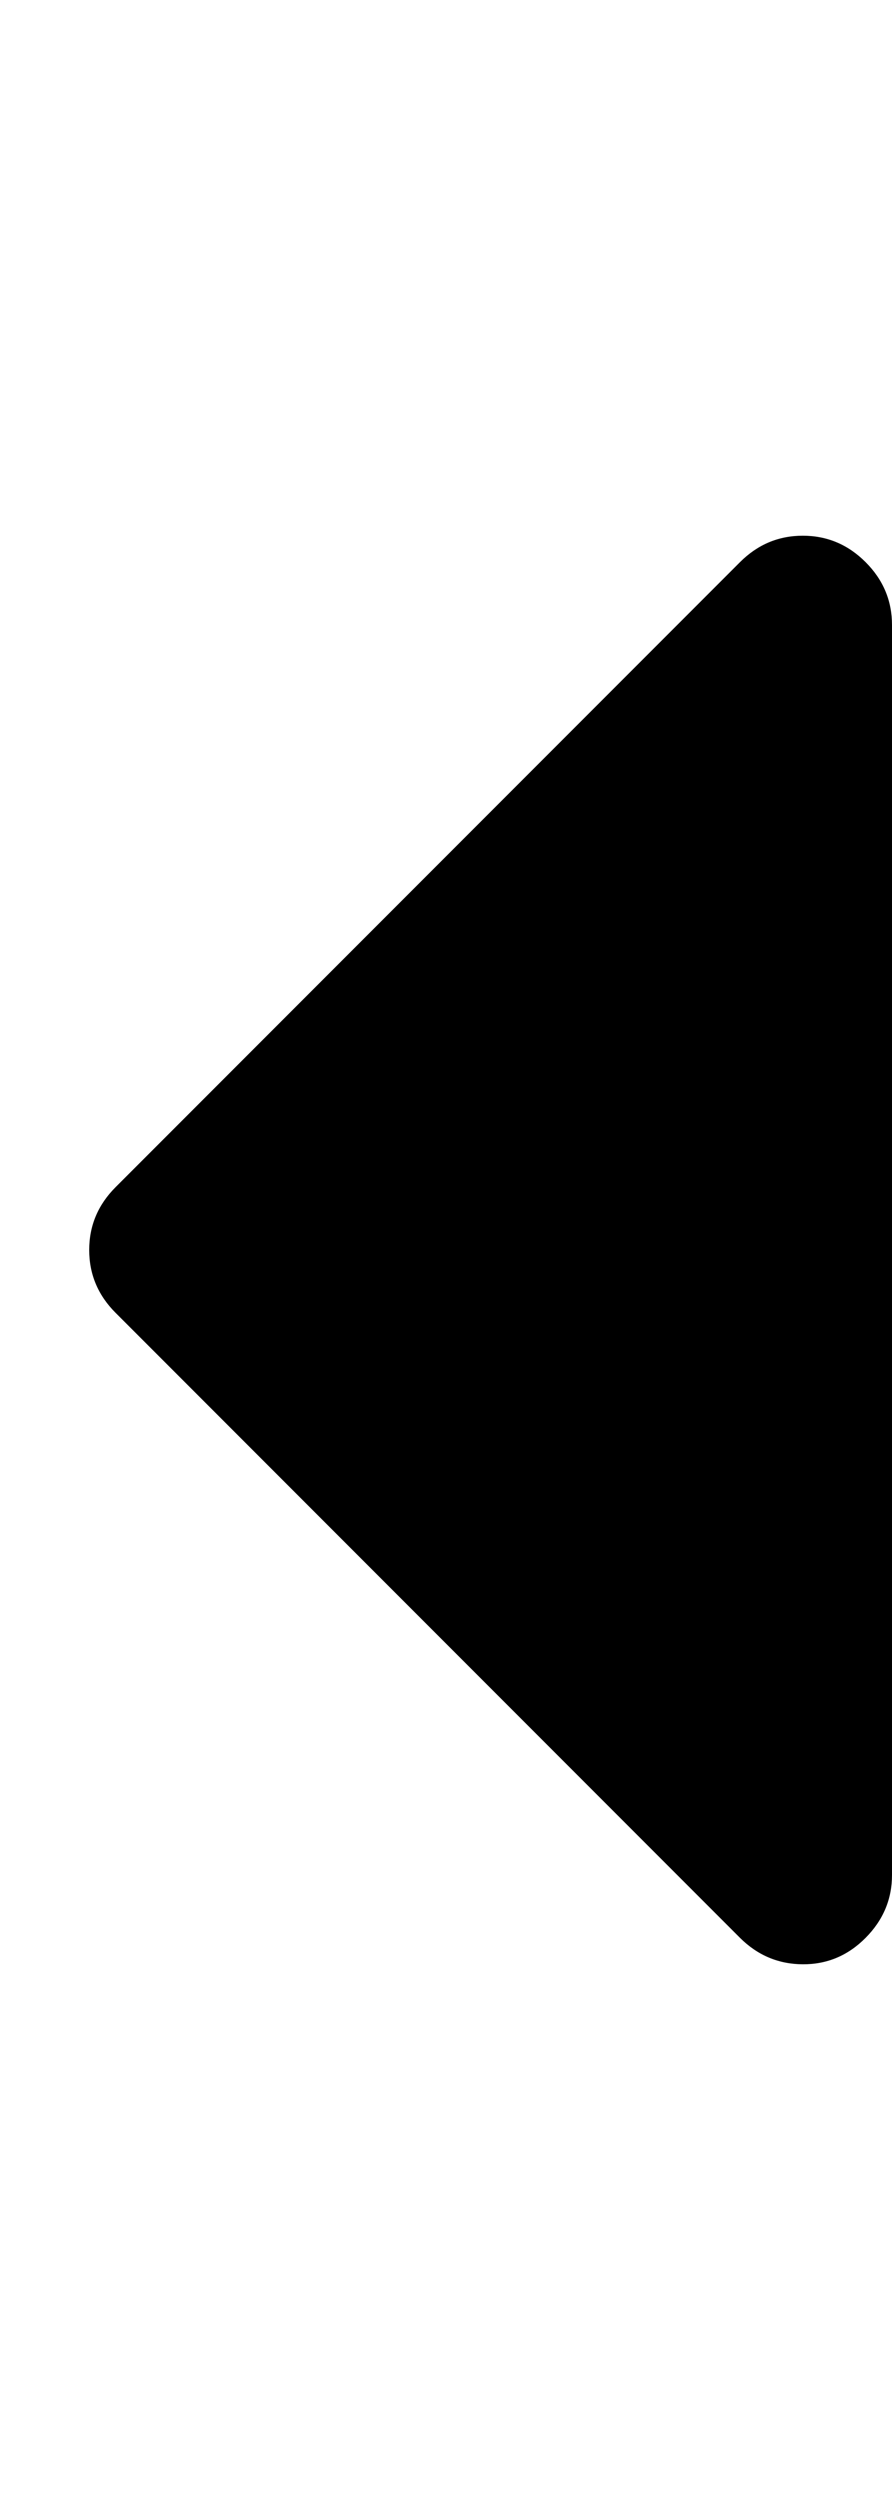 <svg xmlns="http://www.w3.org/2000/svg" width="5" height="14" viewBox="0 0 5 14"><path d="M5 3.5v7q0 .203-.148.352T4.5 11t-.352-.148l-3.5-3.5Q.5 7.204.5 7t.148-.352l3.5-3.5Q4.296 3 4.5 3t.352.148T5 3.5z"/></svg>